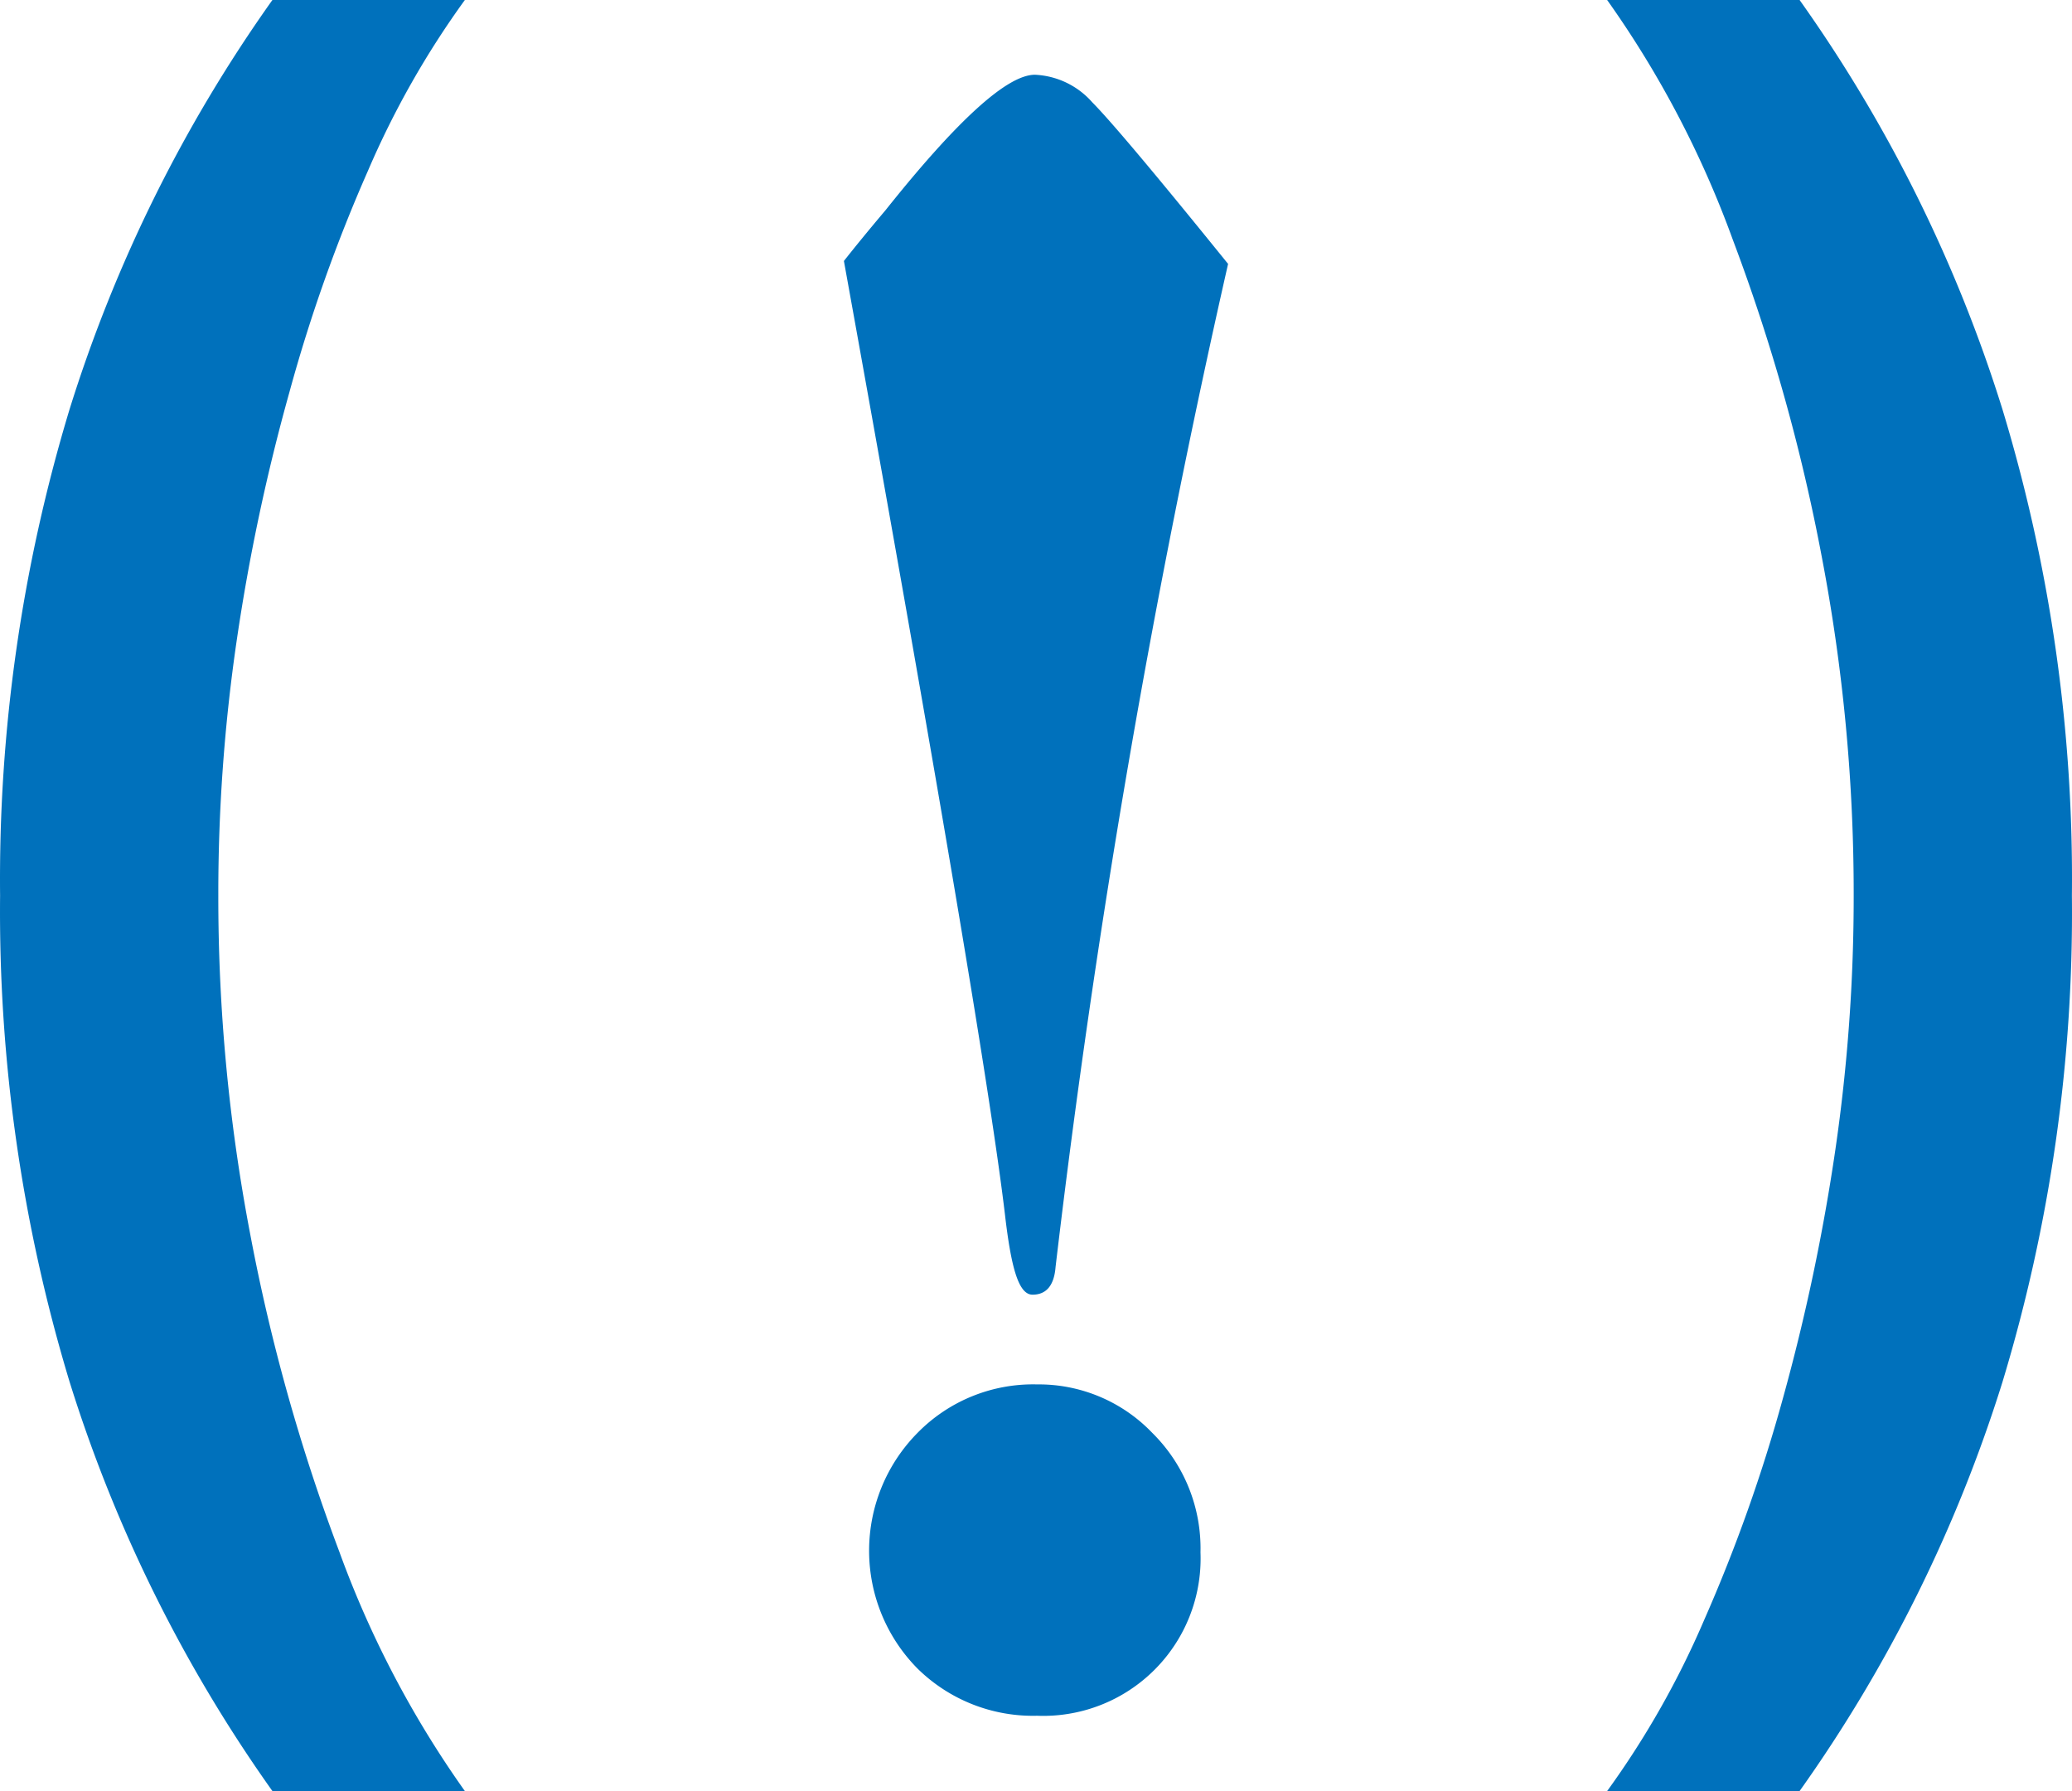 <svg width="113.37" height="98" viewBox="0 0 113.37 98" xmlns="http://www.w3.org/2000/svg">
    <g fill="#0071BC" fill-rule="nonzero">
        <path d="M.005 49a88.69 88.69 0 0 1 3.8-26.6A79.46 79.46 0 0 1 14.905 0h10.53a48.4 48.4 0 0 0-5.3 9.34 86.64 86.64 0 0 0-4.3 12.12 109.3 109.3 0 0 0-2.89 13.63 95.53 95.53 0 0 0-1 13.89 98 98 0 0 0 1.74 18.52 103.62 103.62 0 0 0 4.88 17.4 55.08 55.08 0 0 0 6.87 13.1h-10.53a79.46 79.46 0 0 1-11.1-22.4A88.81 88.81 0 0 1 .005 49zM113.365 49a88.5 88.5 0 0 1-3.8 26.62A79.46 79.46 0 0 1 98.465 98h-10.53a48.4 48.4 0 0 0 5.3-9.34 87.92 87.92 0 0 0 4.31-12.12 111.06 111.06 0 0 0 2.88-13.65 95.9 95.9 0 0 0 1-13.91 97.85 97.85 0 0 0-1.74-18.48 103.62 103.62 0 0 0-4.88-17.4A55.08 55.08 0 0 0 87.935 0h10.53a79.46 79.46 0 0 1 11.1 22.4 88.37 88.37 0 0 1 3.8 26.6zM67.195 14.44a525.36 525.36 0 0 0-9.44 54.89c-.08 1-.5 1.51-1.26 1.51s-1.17-1.46-1.51-4.4c-.76-6.38-3.447-22.38-8.06-48l-.75-4.16c.59-.75 1.34-1.67 2.27-2.77 3.94-4.947 6.666-7.42 8.18-7.42a4.44 4.44 0 0 1 3.14 1.51c1.013 1.02 3.49 3.967 7.43 8.84zm-1.51 70.5a8.61 8.61 0 0 1-8.94 8.94 9 9 0 0 1-6.54-2.58 9.17 9.17 0 0 1 0-12.9 8.85 8.85 0 0 1 6.54-2.65 8.59 8.59 0 0 1 6.3 2.65 8.88 8.88 0 0 1 2.64 6.54z"/>
    </g>
</svg>
